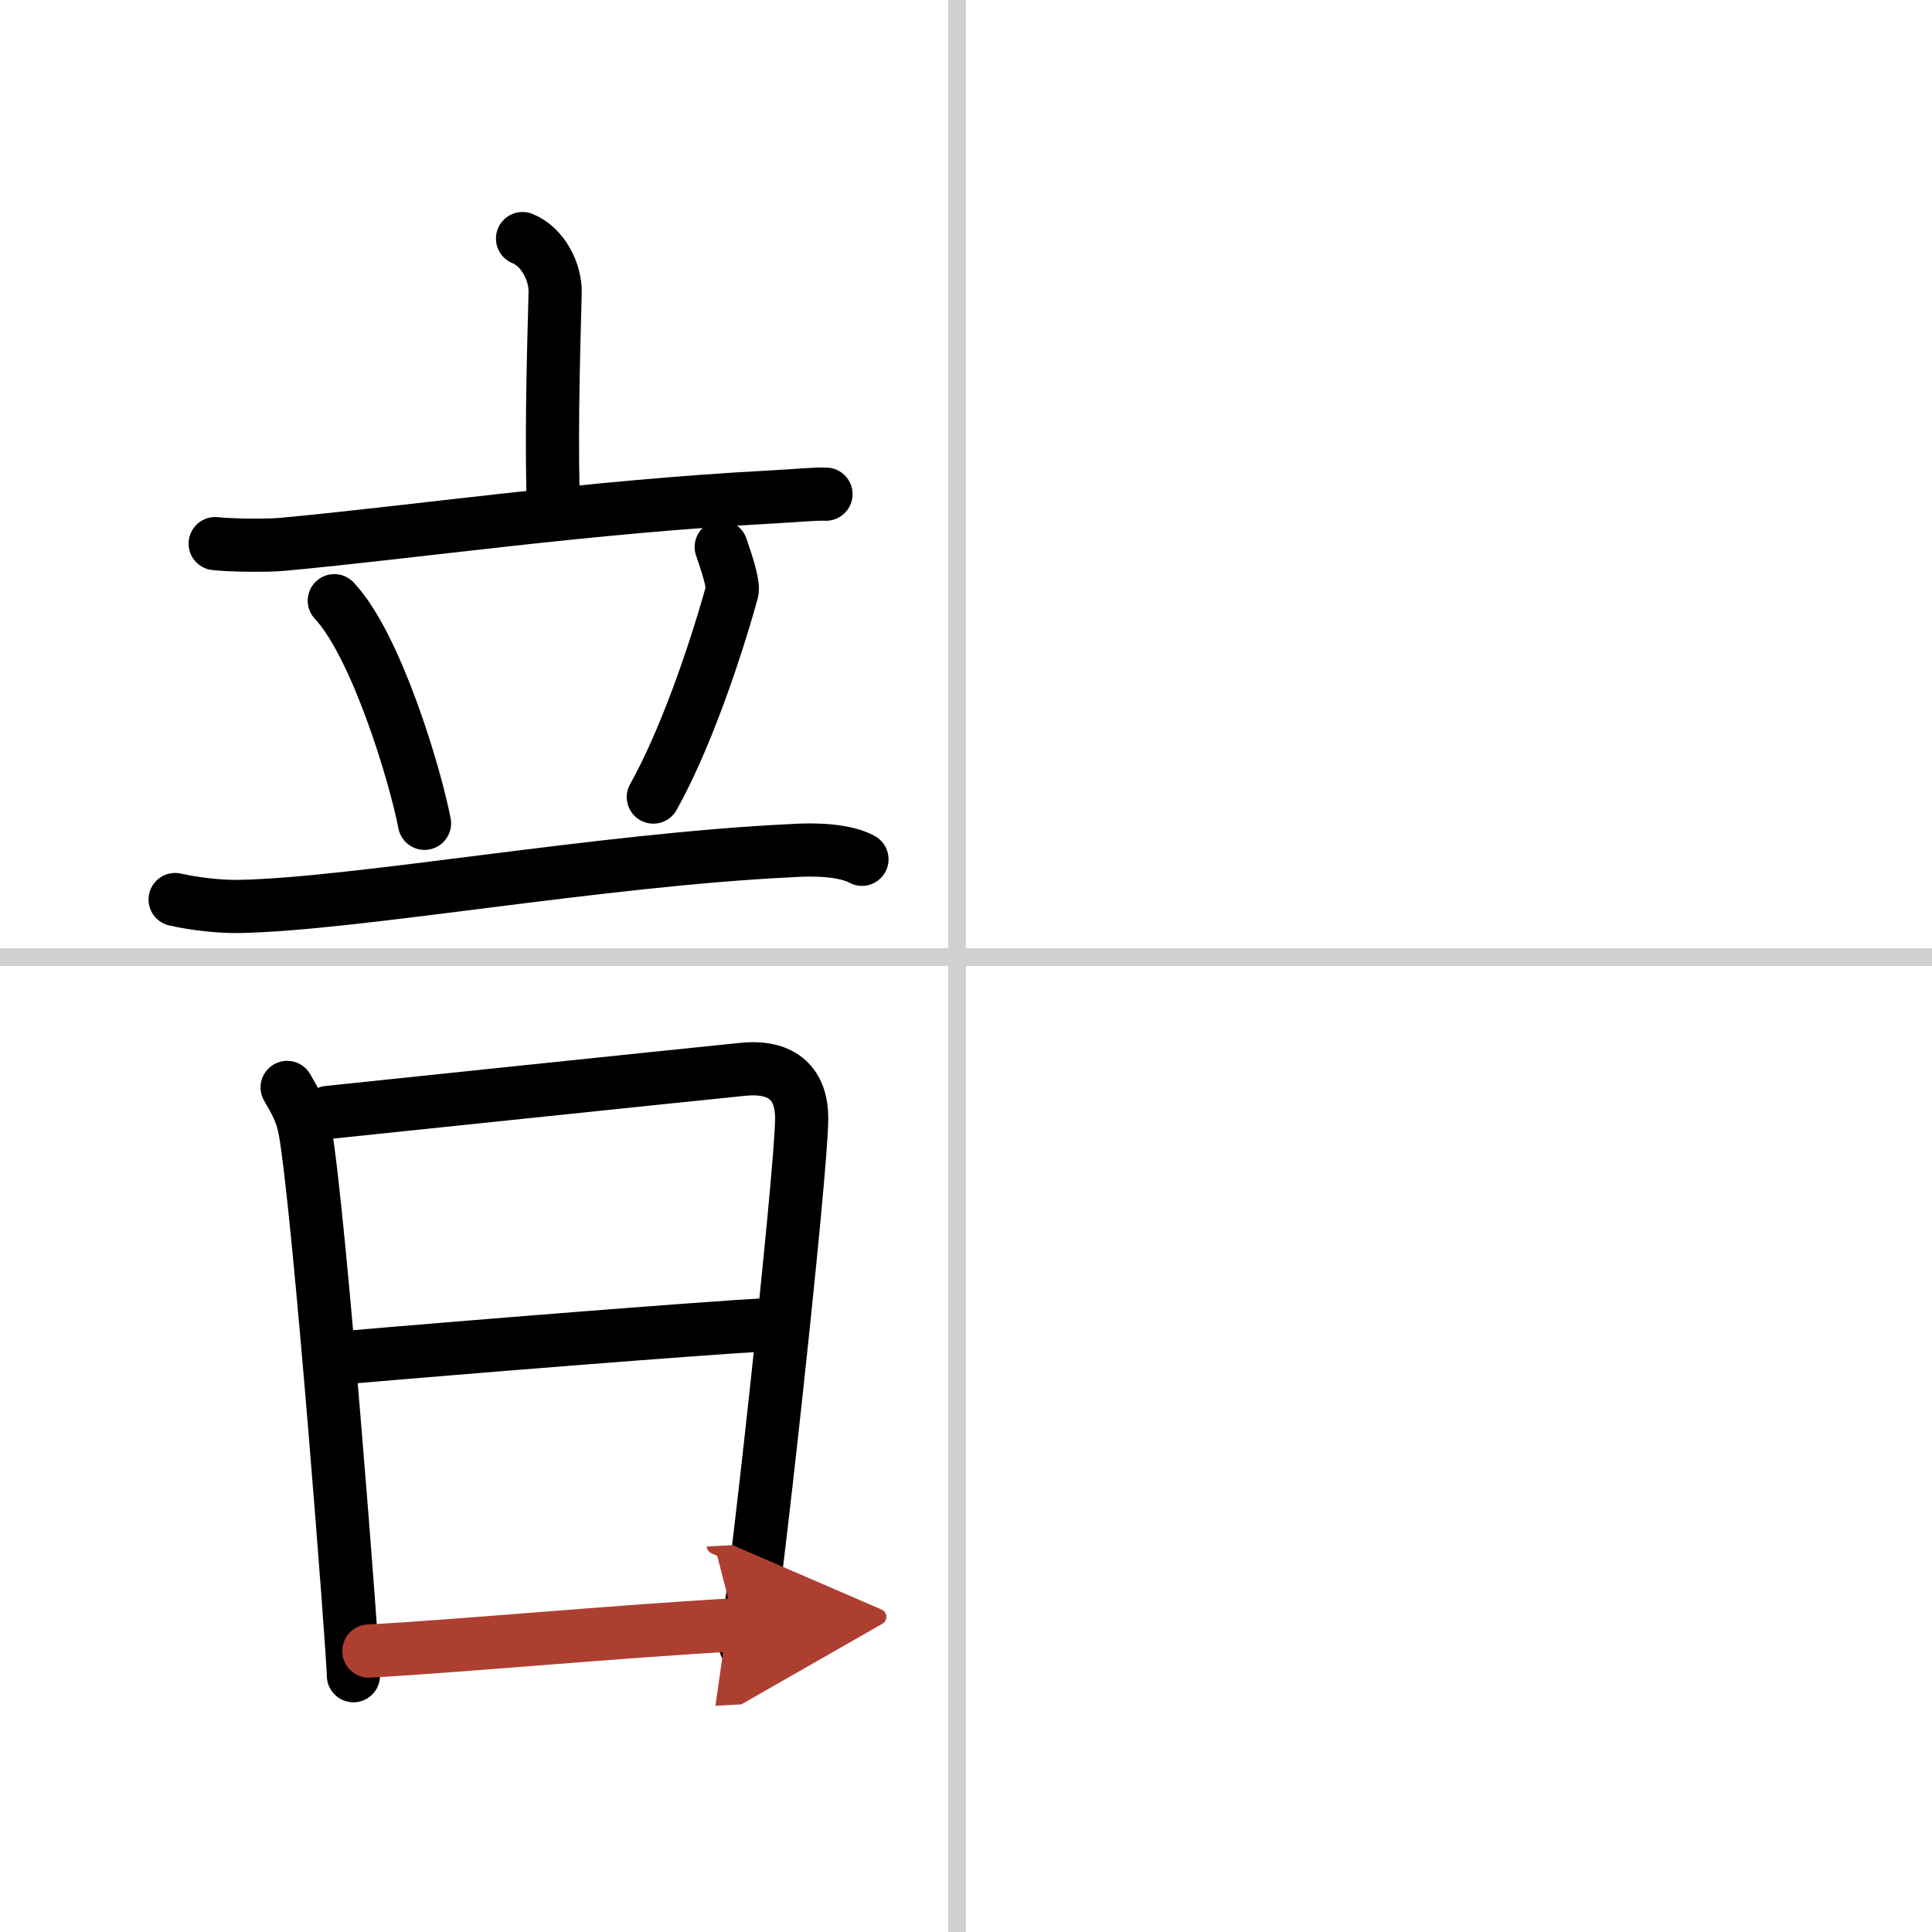 <svg width="400" height="400" viewBox="0 0 109 109" xmlns="http://www.w3.org/2000/svg"><defs><marker id="a" markerWidth="4" orient="auto" refX="1" refY="5" viewBox="0 0 10 10"><polyline points="0 0 10 5 0 10 1 5" fill="#ad3f31" stroke="#ad3f31"/></marker></defs><g fill="none" stroke="#000" stroke-linecap="round" stroke-linejoin="round" stroke-width="3"><rect width="100%" height="100%" fill="#fff" stroke="#fff"/><line x1="54" x2="54" y2="109" stroke="#d0d0d0" stroke-width="1"/><line x2="109" y1="54" y2="54" stroke="#d0d0d0" stroke-width="1"/><path d="m29.48 13.46c1.17 0.47 1.87 1.92 1.84 3.04-0.12 4.27-0.22 8.68-0.09 12.3"/><path d="m12.14 30.67c0.89 0.1 2.92 0.12 3.8 0.04 7.56-0.7 17.29-2.13 27.57-2.67 1.48-0.08 2.35-0.18 3.09-0.16"/><path d="m18.86 33.89c2.35 2.49 4.55 9.76 5.09 12.56"/><path d="m40.69 30.86c0.31 0.89 0.72 2.14 0.61 2.52-1.07 3.84-2.73 8.54-4.44 11.59"/><path d="m9.88 50.75c1.12 0.25 2.51 0.41 3.63 0.39 6.65-0.13 20.28-2.63 31.17-3.15 1.45-0.1 3.07 0 3.95 0.49"/><path d="m16.2 61.35c0.45 0.78 0.82 1.38 1.01 2.43 0.82 4.63 2.73 29.68 2.73 30.76"/><path d="m18.52 62.76c2.57-0.27 19.23-2.01 23.38-2.43 2.35-0.24 3.33 0.93 3.33 2.76 0 3.06-2.79 28.4-3.18 29.72"/><path d="m19.03 76.63c7.22-0.63 20.41-1.68 24.34-1.9"/><path d="m20.81 93.15c5.14-0.28 14.01-1.11 20.66-1.48" marker-end="url(#a)" stroke="#ad3f31"/></g></svg>
